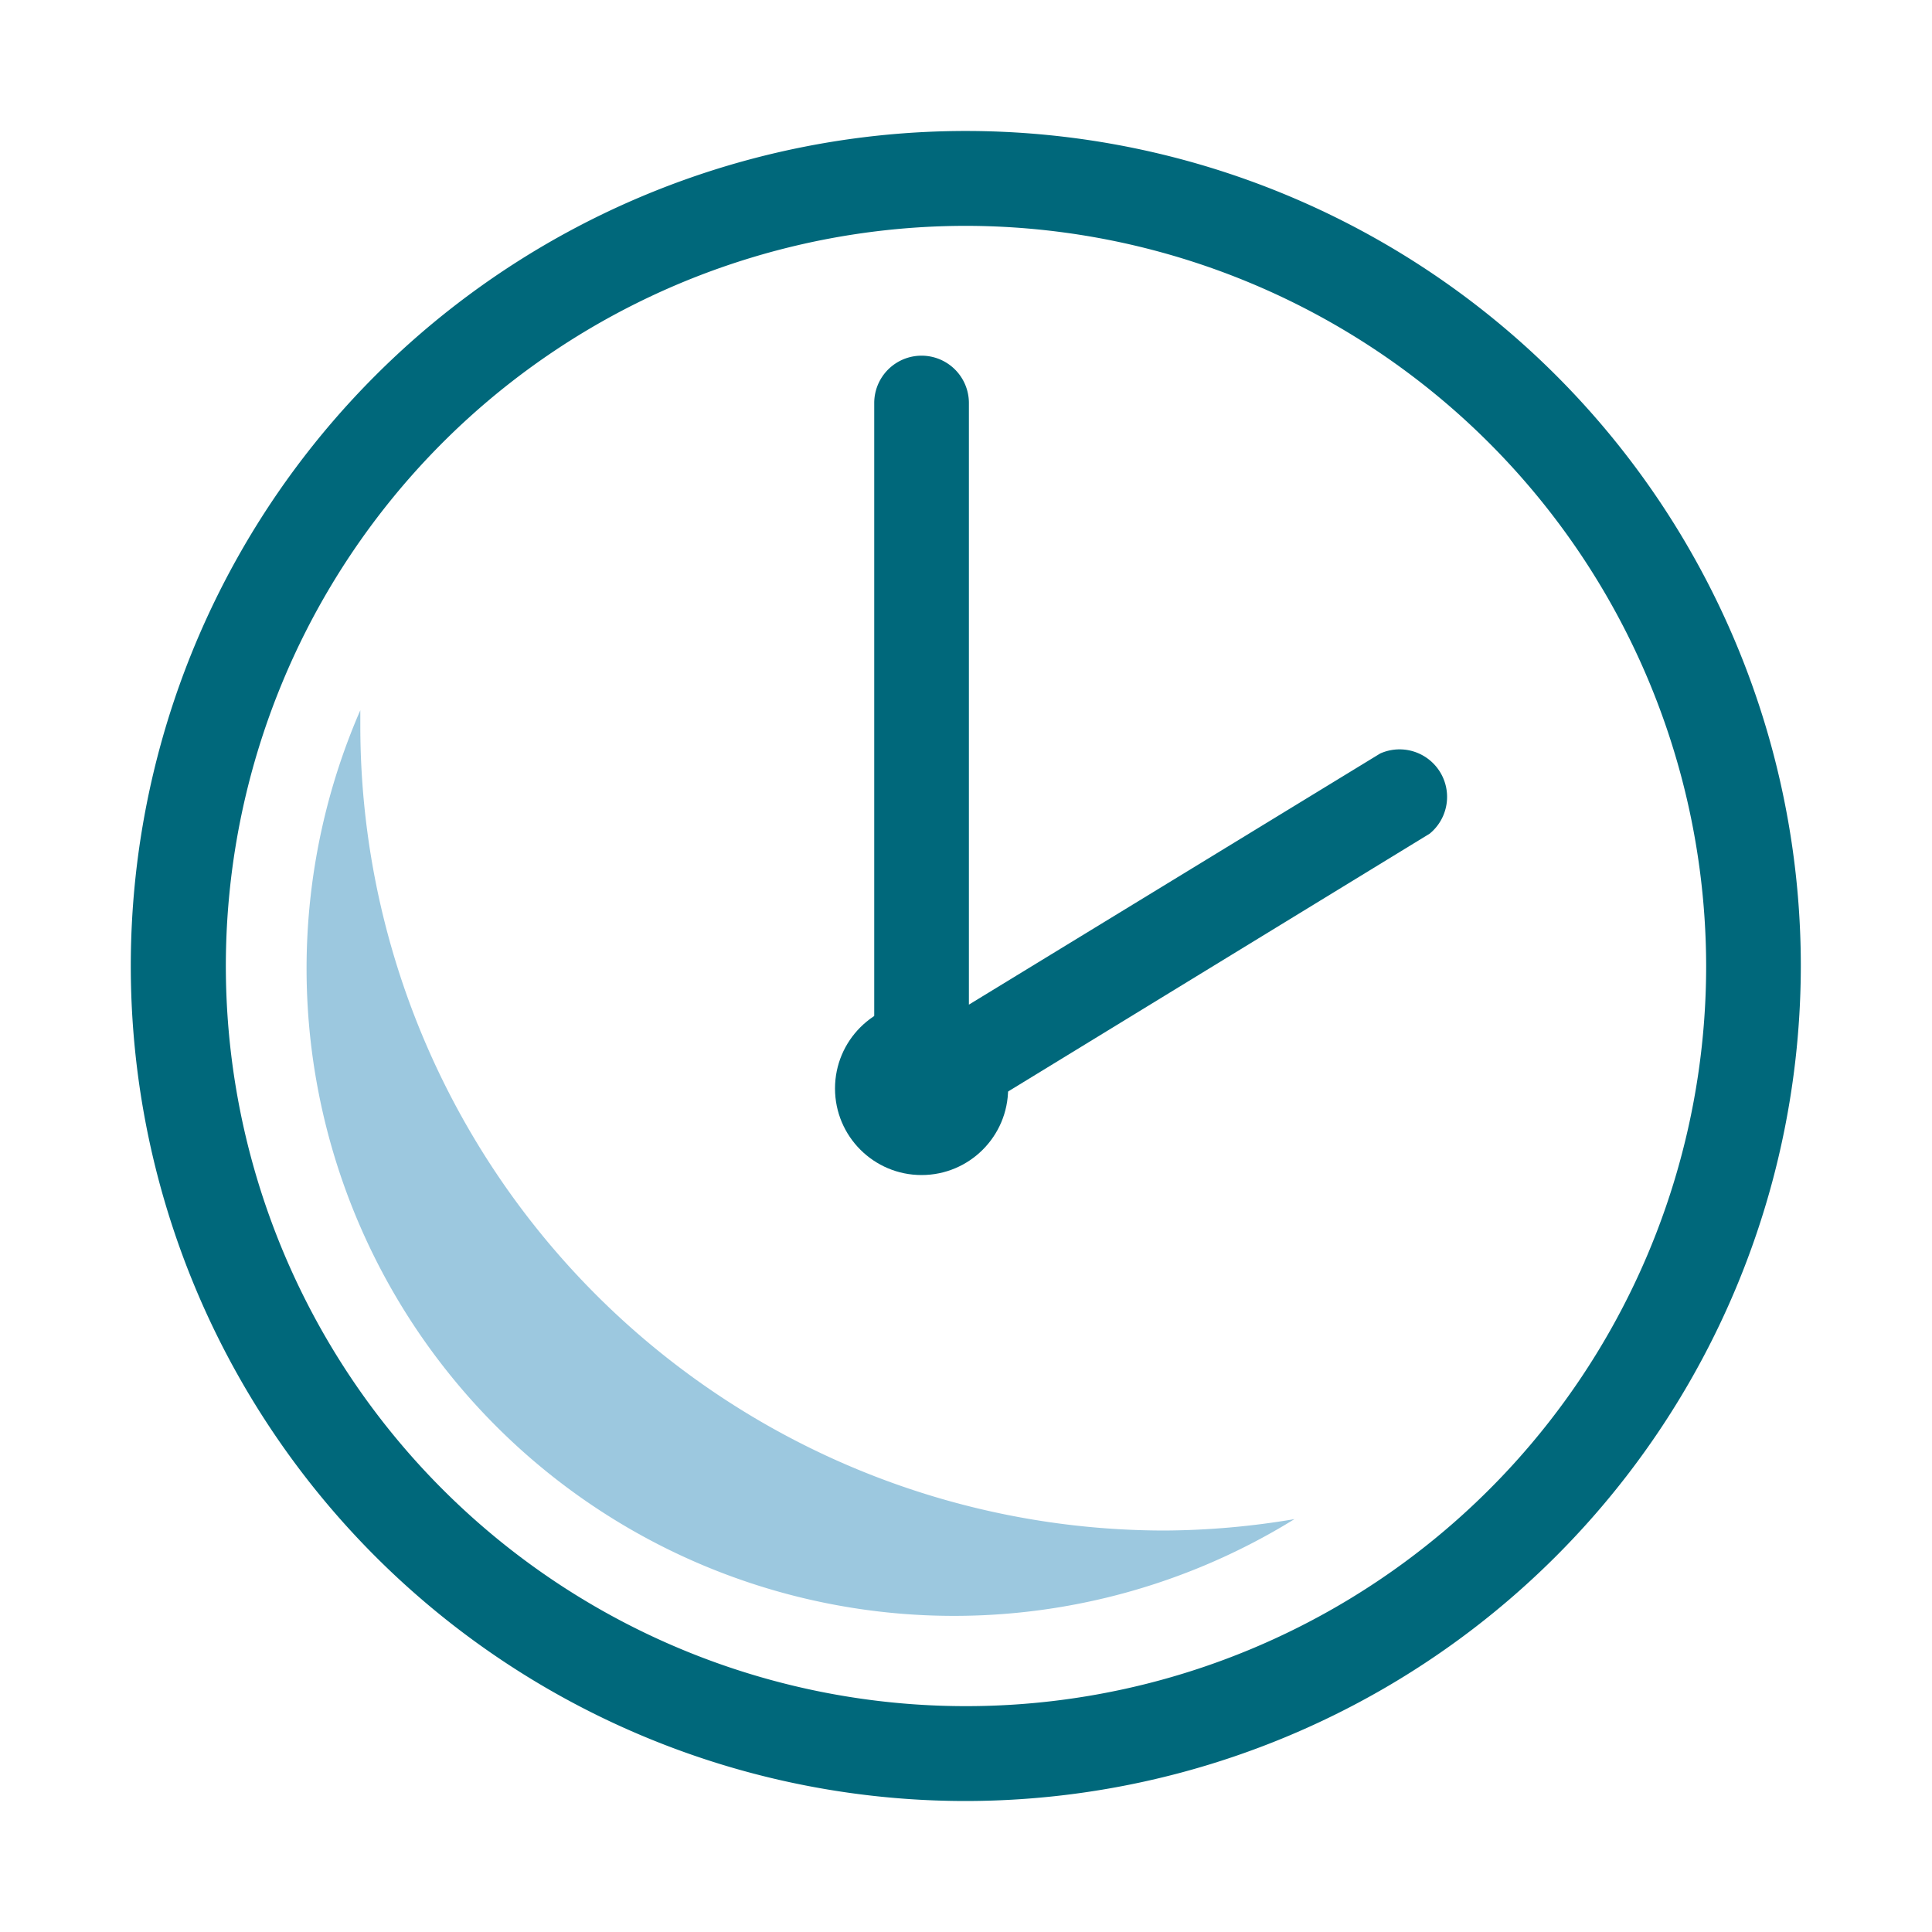 <svg xmlns="http://www.w3.org/2000/svg" viewBox="0 0 100 100"><defs><style>.cls-1{fill:#00687b;}.cls-2{fill:#9cc8df;}</style></defs><title>Tavola disegno 31 copia 4</title><g id="Livello_4" data-name="Livello 4"><path class="cls-1" d="M50,93.22A43.22,43.22,0,1,1,93.21,50,43.26,43.26,0,0,1,50,93.22Zm0-81.53A38.31,38.31,0,1,0,88.31,50,38.36,38.36,0,0,0,50,11.69Z"/><path class="cls-2" d="M60.31,79.22A41.66,41.66,0,0,1,18.65,37.57c0-.28,0-.54,0-.81A33.51,33.51,0,0,0,67,78.63,41.38,41.38,0,0,1,60.31,79.22Z"/><path class="cls-1" d="M47.7,58.8a2.46,2.46,0,0,1-2.45-2.46V20.86a2.45,2.45,0,1,1,4.9,0V52L71.44,39A2.46,2.46,0,0,1,74,43.15L49,58.44A2.46,2.46,0,0,1,47.7,58.8Z"/><circle class="cls-1" cx="47.7" cy="56.34" r="4.48"/></g></svg>